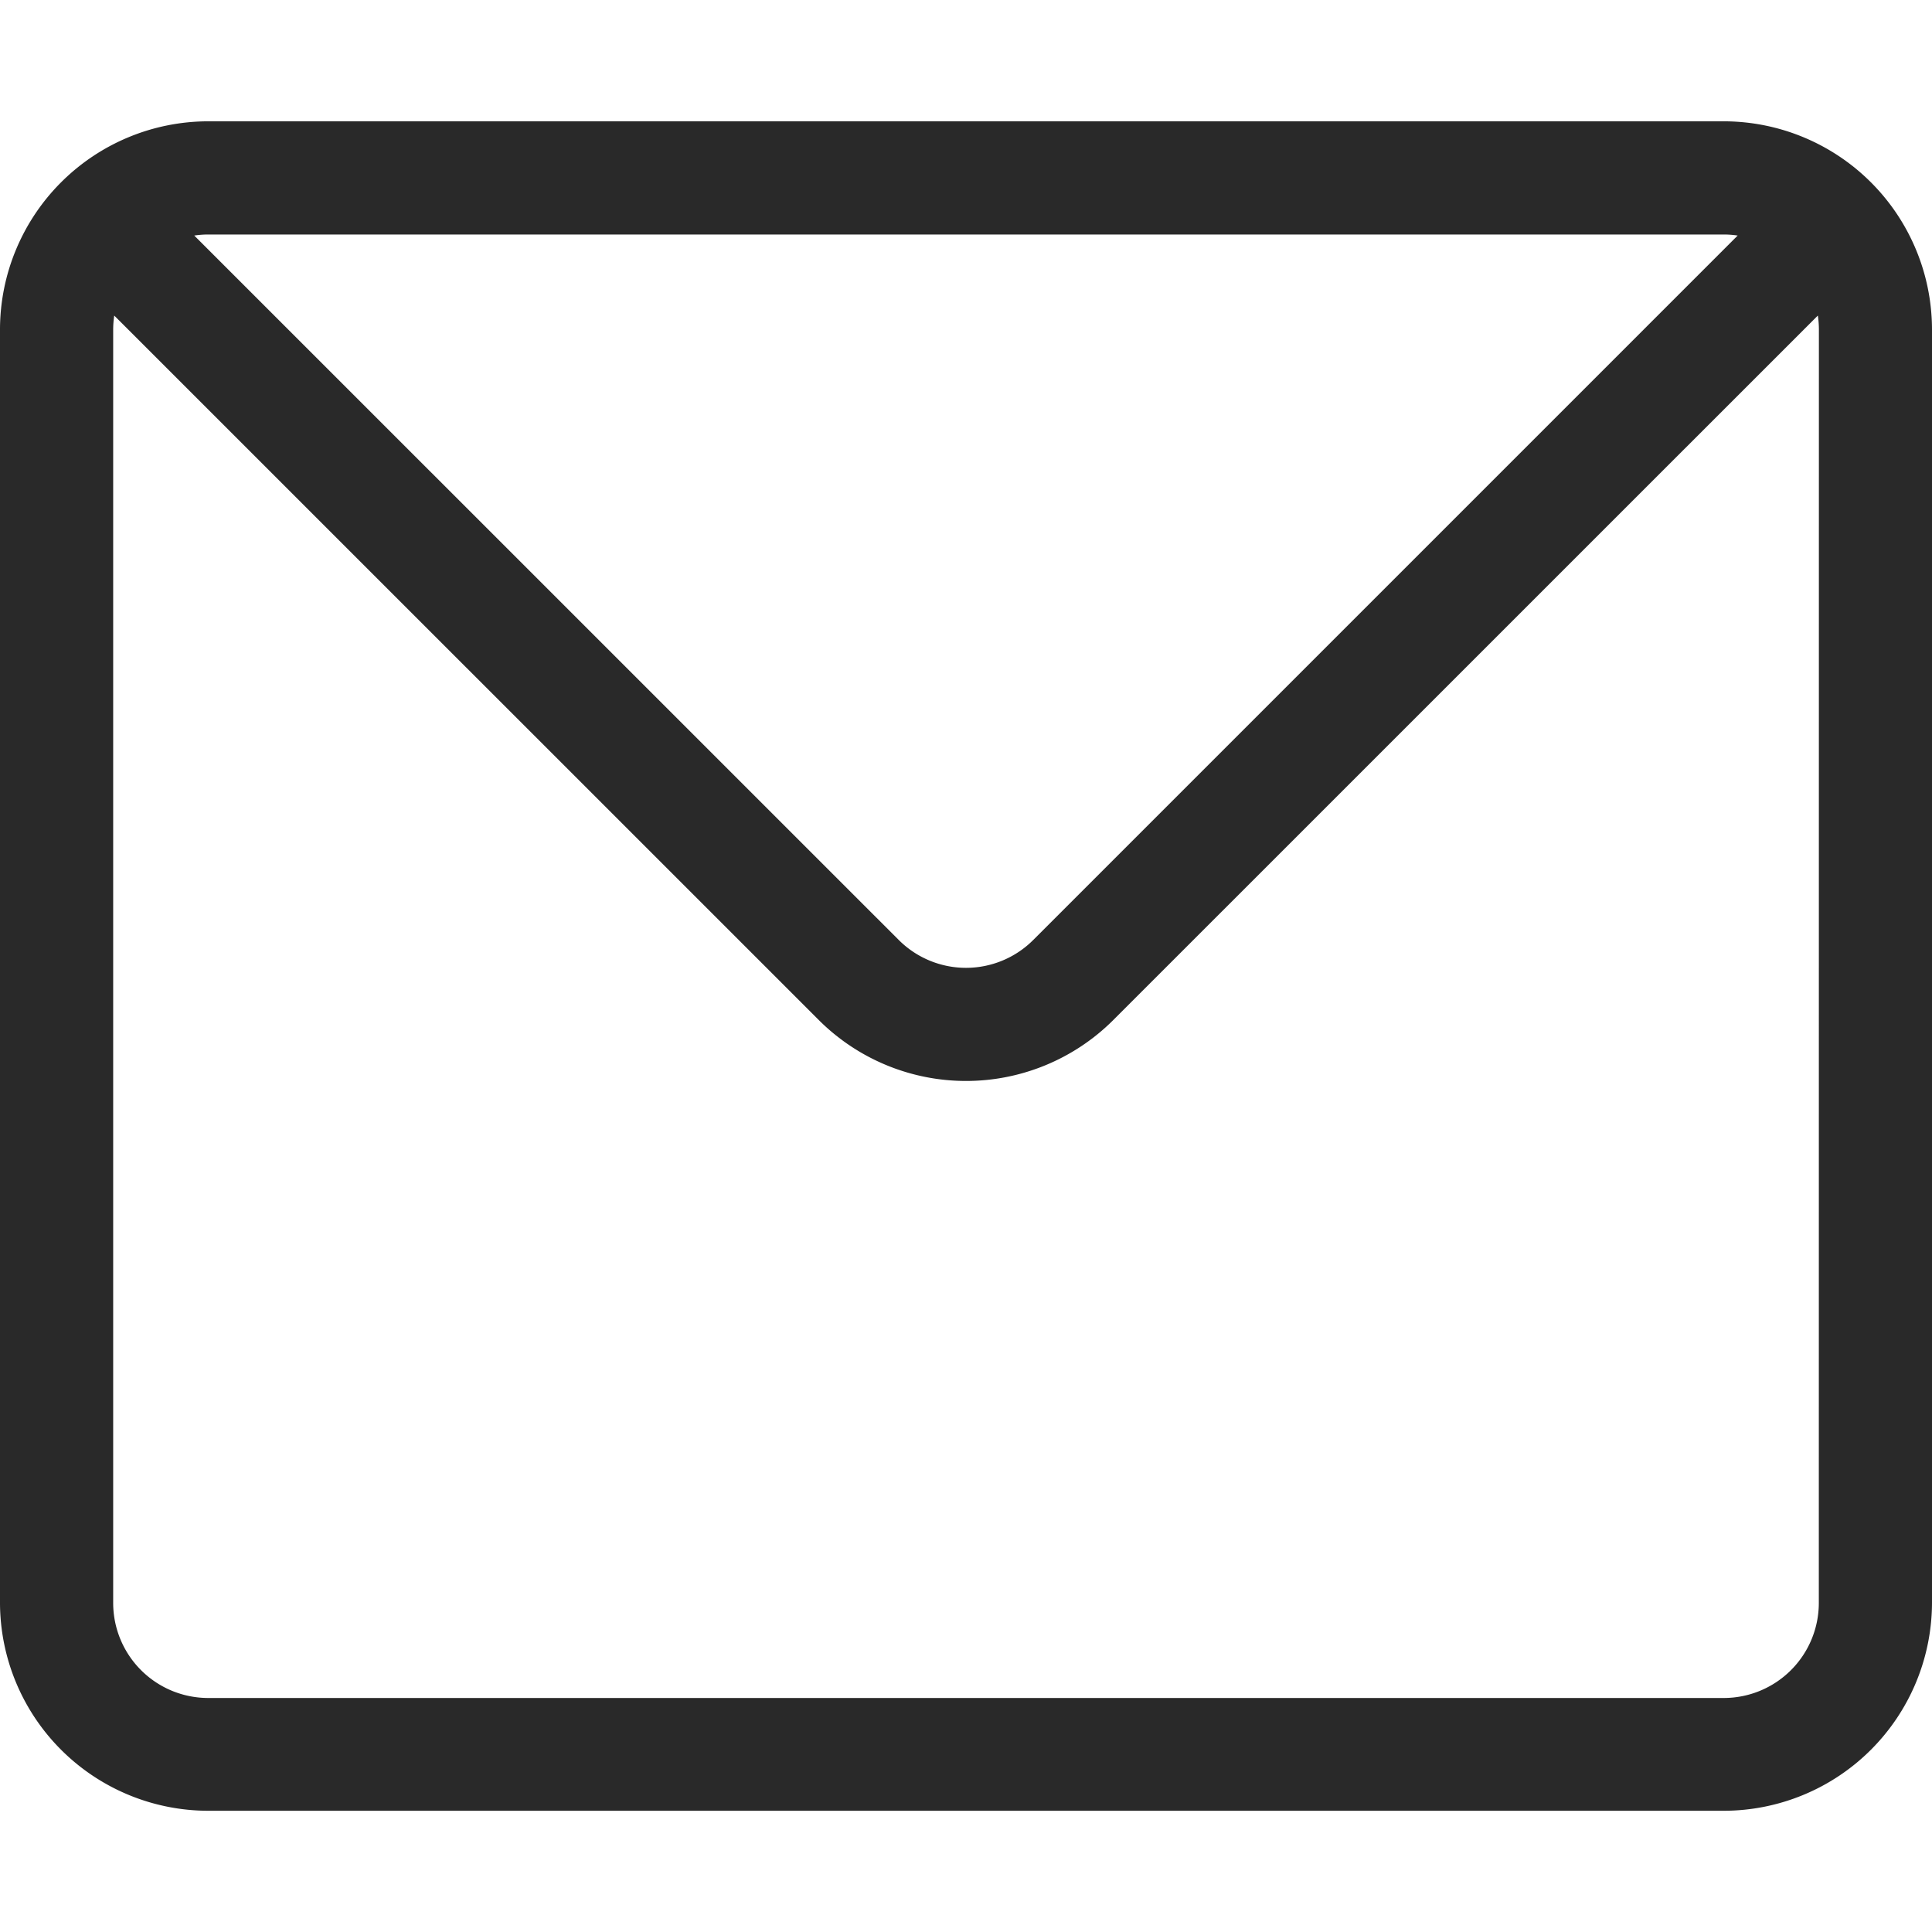 <svg xmlns="http://www.w3.org/2000/svg" xmlns:xlink="http://www.w3.org/1999/xlink" width="24" height="24" viewBox="0 0 24 24">
  <defs>
    <clipPath id="clip-path">
      <rect id="Rectangle_6780" data-name="Rectangle 6780" width="24" height="24" fill="#292929"/>
    </clipPath>
  </defs>
  <g id="Mask_Group_109" data-name="Mask Group 109" clip-path="url(#clip-path)">
    <path id="_003-message" data-name="003-message" d="M21.414.055H2.586A2.589,2.589,0,0,0,0,2.641V18.456a2.589,2.589,0,0,0,2.586,2.586H21.414A2.589,2.589,0,0,0,24,18.456V2.641A2.589,2.589,0,0,0,21.414.055Zm0,1.406a1.166,1.166,0,0,1,.172.013l-8.752,8.752a1.181,1.181,0,0,1-1.668,0L2.413,1.474a1.167,1.167,0,0,1,.173-.013Zm1.18,17a1.181,1.181,0,0,1-1.18,1.18H2.586a1.181,1.181,0,0,1-1.18-1.18V2.641a1.192,1.192,0,0,1,.013-.173l8.753,8.752a2.589,2.589,0,0,0,3.657,0l8.753-8.752a1.194,1.194,0,0,1,.013.173Zm0,0" transform="translate(0 1.452)" fill="#292929"/>
  </g>
</svg>
